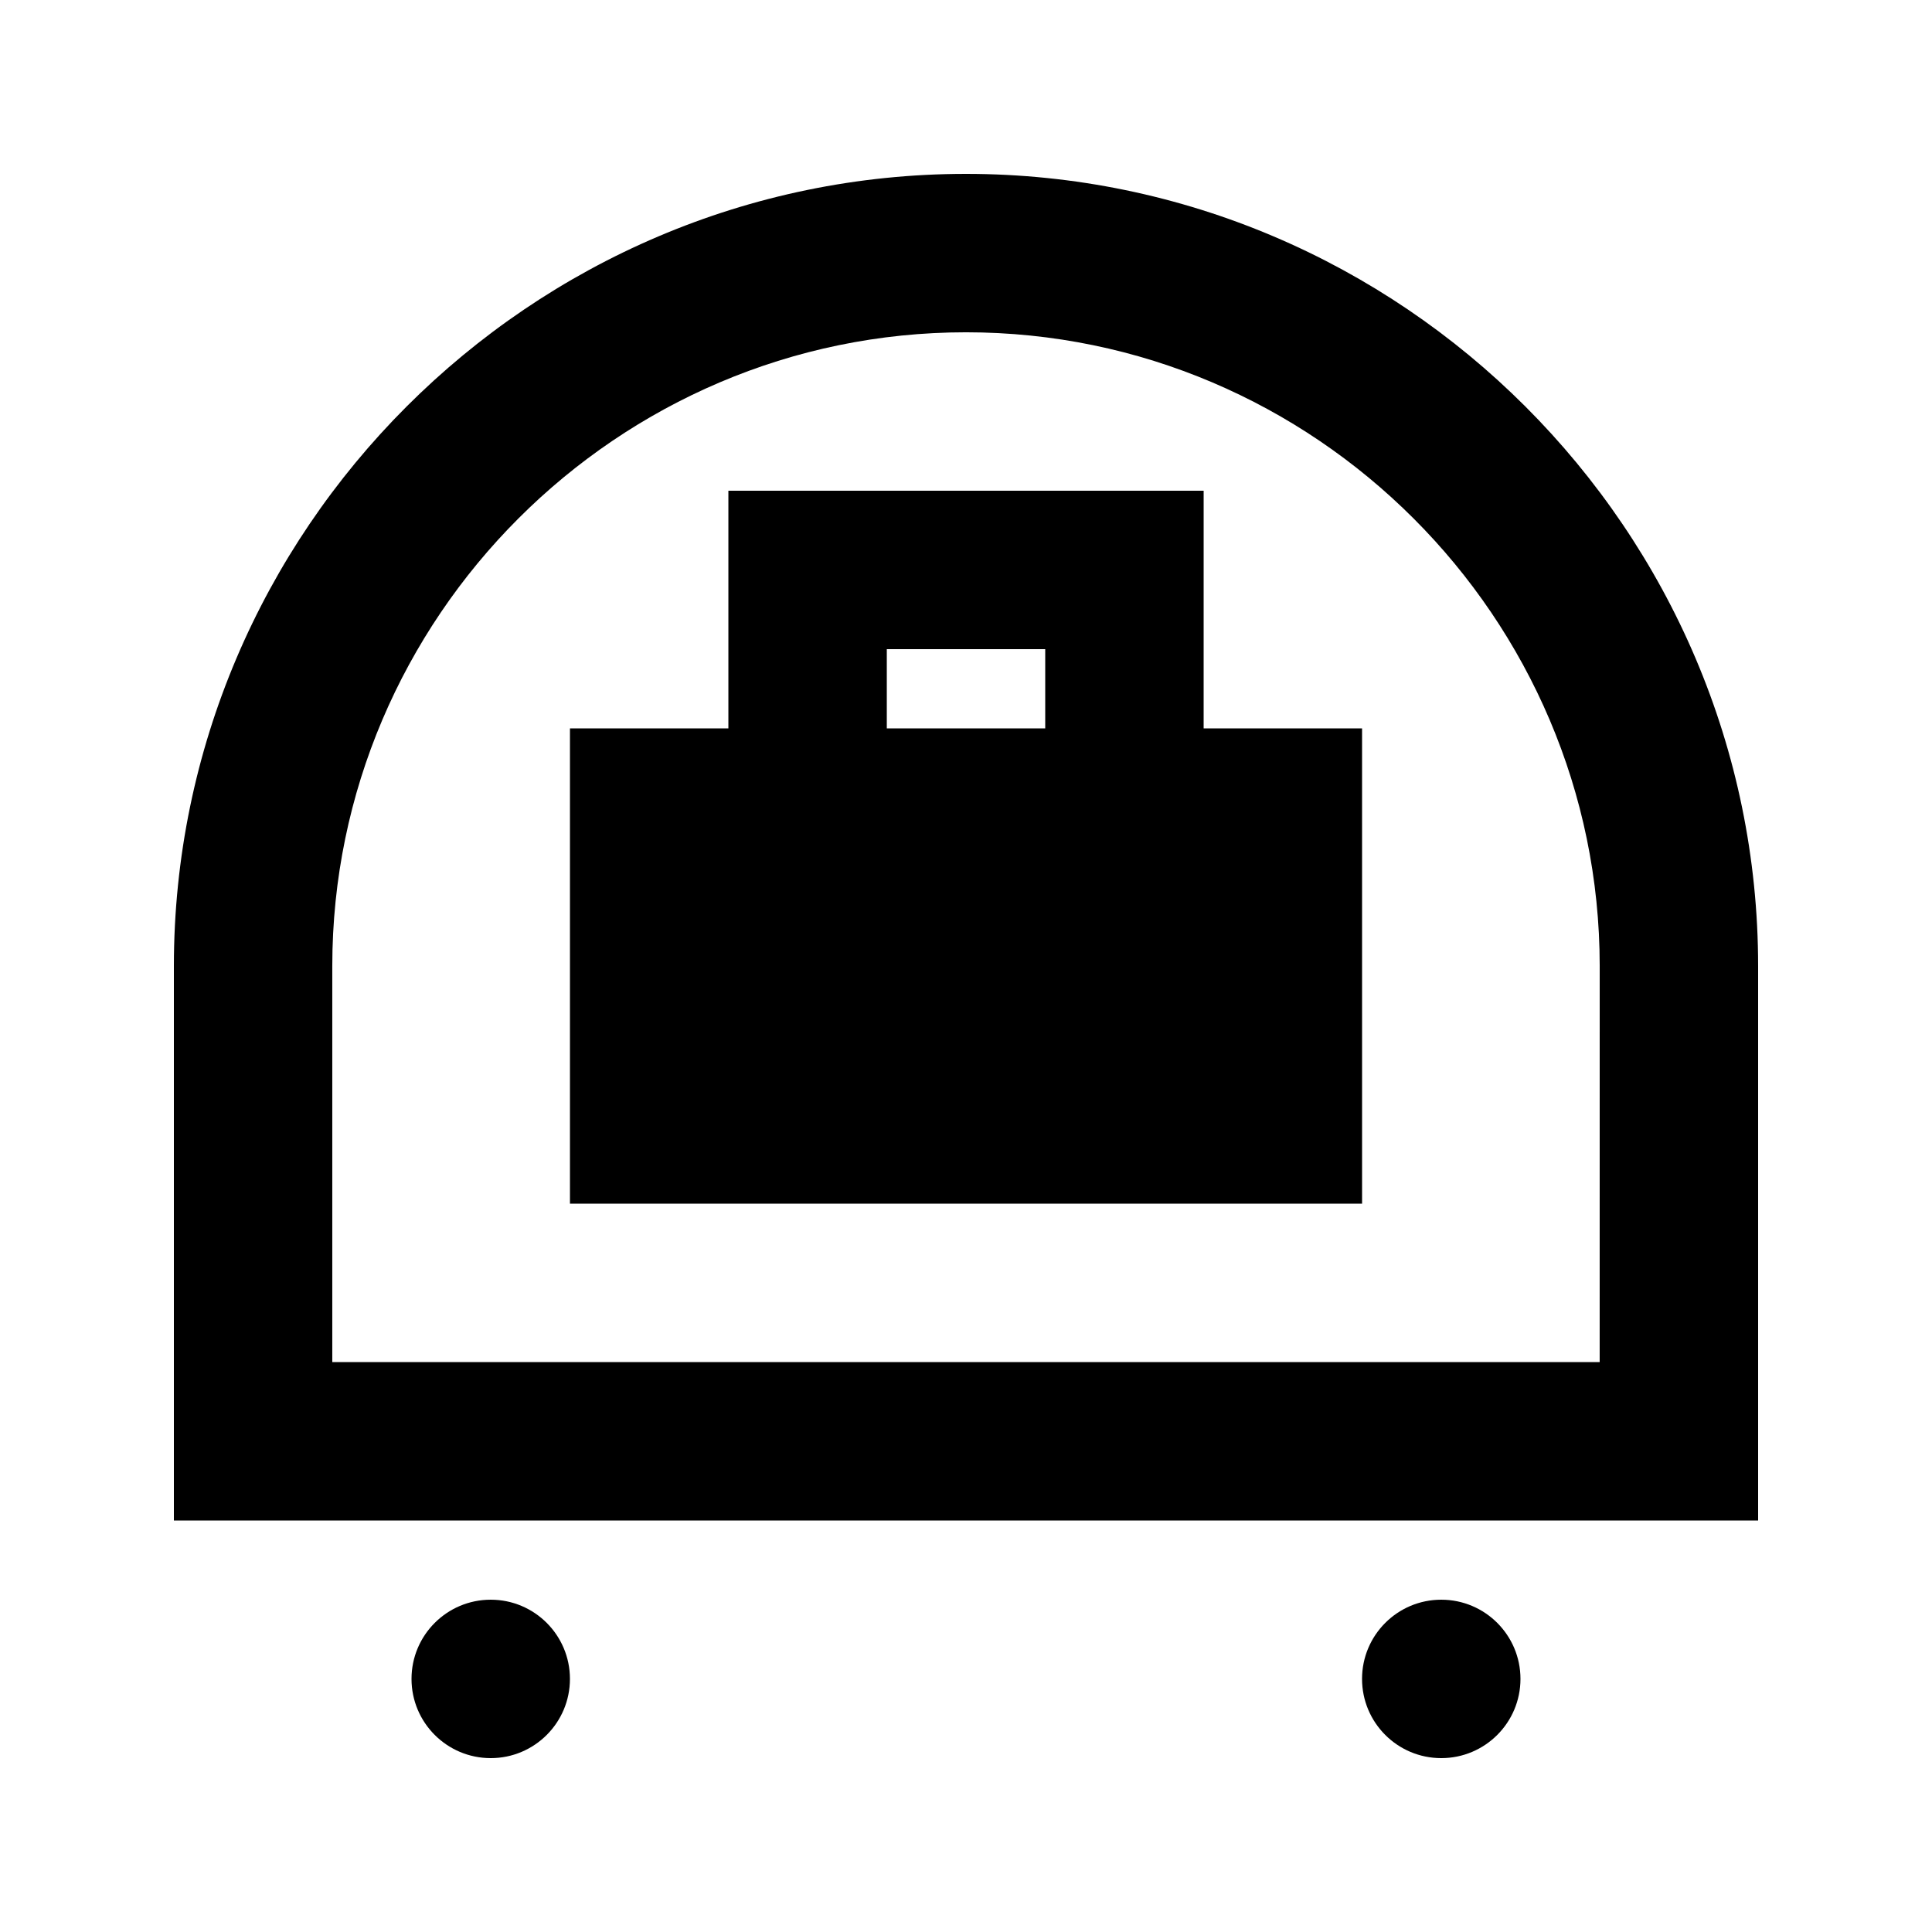 <?xml version="1.0" encoding="UTF-8"?>
<!-- Uploaded to: ICON Repo, www.svgrepo.com, Generator: ICON Repo Mixer Tools -->
<svg fill="#000000" width="800px" height="800px" version="1.1" viewBox="144 144 512 512" xmlns="http://www.w3.org/2000/svg">
 <g>
  <path d="m400 190.08c-115.46 0-209.92 94.465-209.92 209.92v146.95h419.84v-146.95c0-115.46-94.465-209.92-209.92-209.92zm167.93 314.88h-335.87v-104.96c0-92.363 75.57-167.94 167.94-167.94 92.363 0 167.94 75.57 167.94 167.94z"/>
  <path d="m295.04 588.93c0 11.594-9.398 20.992-20.992 20.992s-20.992-9.398-20.992-20.992 9.398-20.992 20.992-20.992 20.992 9.398 20.992 20.992"/>
  <path d="m546.94 588.93c0 11.594-9.398 20.992-20.992 20.992s-20.992-9.398-20.992-20.992 9.398-20.992 20.992-20.992 20.992 9.398 20.992 20.992"/>
  <path d="m462.98 274.05h-125.95v62.977h-41.984v125.95h209.92l-0.004-125.95h-41.984zm-41.984 62.977h-41.984v-20.992h41.984z"/>
 </g>
</svg>